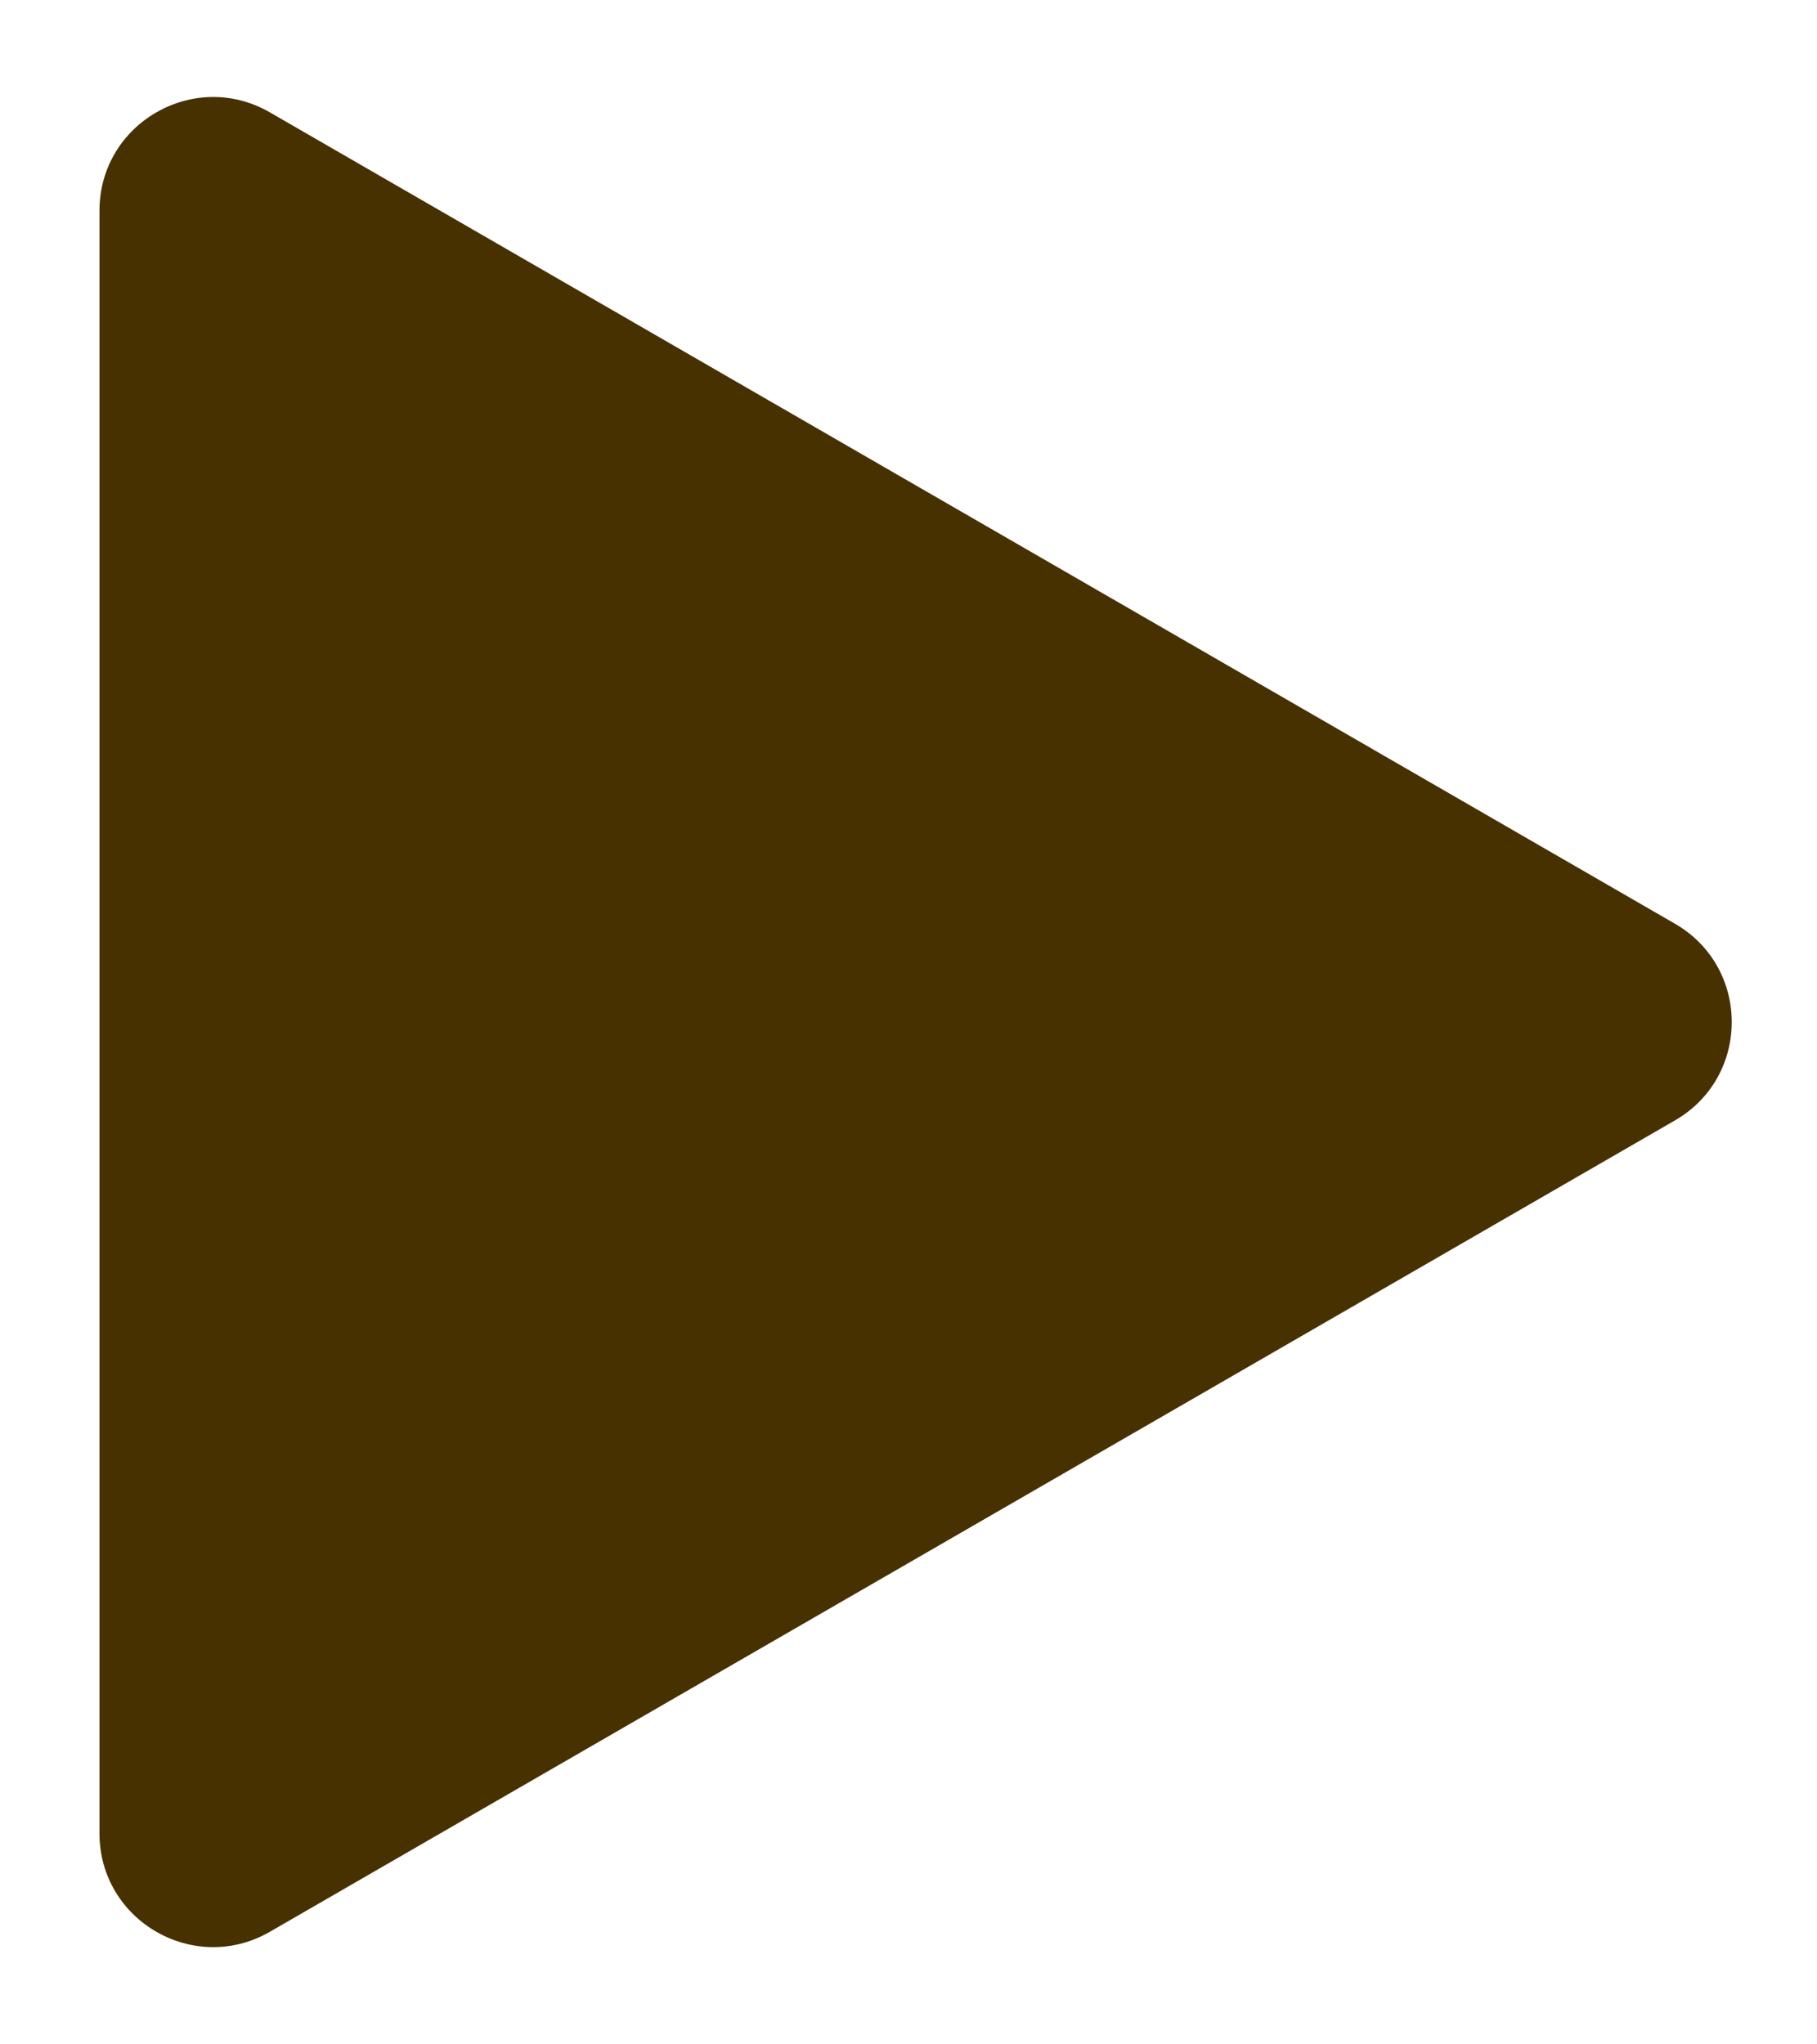 <?xml version="1.0" encoding="UTF-8"?> <svg xmlns="http://www.w3.org/2000/svg" width="16" height="18" viewBox="0 0 16 18" fill="none"> <path d="M2.376 17.009C1.71 17.393 0.876 16.912 0.876 16.143L0.876 1.855C0.876 1.086 1.71 0.605 2.376 0.989L14.749 8.133C15.416 8.518 15.416 9.48 14.749 9.865L2.376 17.009Z" fill="#473100"></path> </svg> 